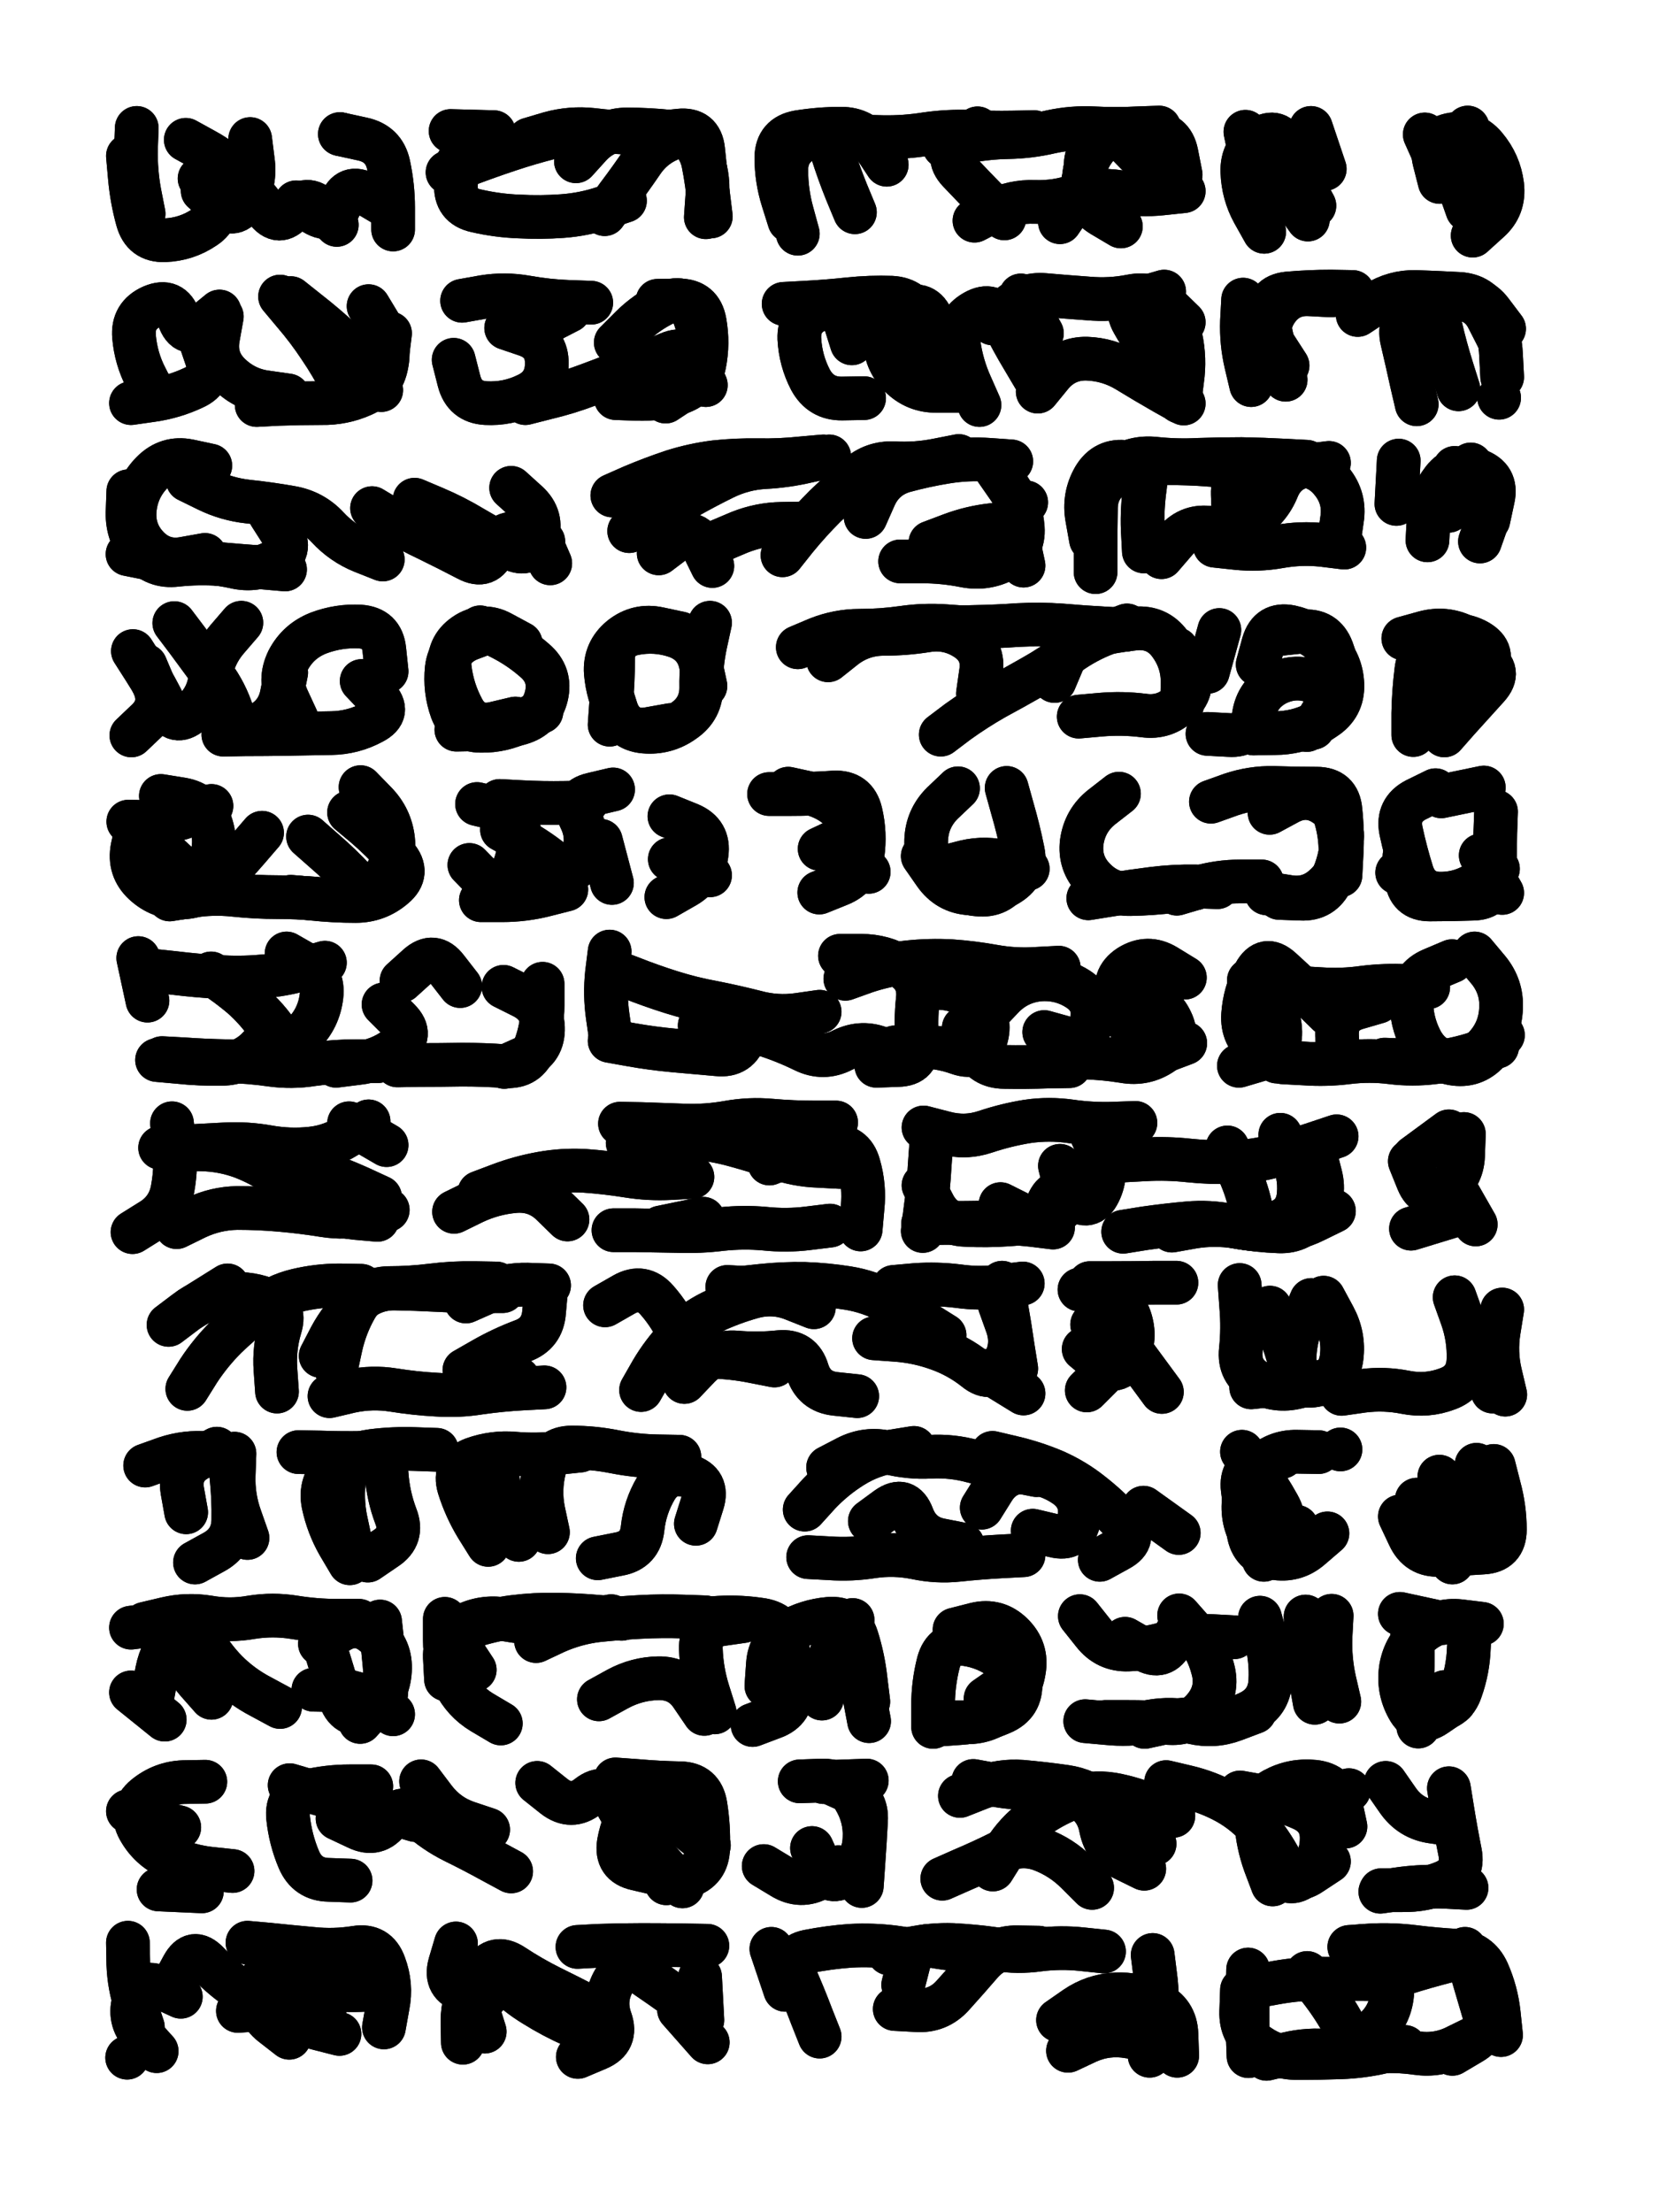 <svg xmlns="http://www.w3.org/2000/svg" viewBox="0 0 4329 5772"><title>Infinite Scribble #4043</title><defs><filter id="piece_4043_3_4_filter" x="-100" y="-100" width="4529" height="5972" filterUnits="userSpaceOnUse"><feTurbulence result="lineShape_distorted_turbulence" type="turbulence" baseFrequency="8771e-6" numOctaves="3"/><feGaussianBlur in="lineShape_distorted_turbulence" result="lineShape_distorted_turbulence_smoothed" stdDeviation="22800e-3"/><feDisplacementMap in="SourceGraphic" in2="lineShape_distorted_turbulence_smoothed" result="lineShape_distorted_results_shifted" scale="13680e-2" xChannelSelector="R" yChannelSelector="G"/><feOffset in="lineShape_distorted_results_shifted" result="lineShape_distorted" dx="-3420e-2" dy="-3420e-2"/><feGaussianBlur in="lineShape_distorted" result="lineShape_1" stdDeviation="5700e-3"/><feColorMatrix in="lineShape_1" result="lineShape" type="matrix" values="1 0 0 0 0  0 1 0 0 0  0 0 1 0 0  0 0 0 6840e-3 -3420e-3"/><feGaussianBlur in="lineShape" result="shrank_blurred" stdDeviation="10000e-3"/><feColorMatrix in="shrank_blurred" result="shrank" type="matrix" values="1 0 0 0 0 0 1 0 0 0 0 0 1 0 0 0 0 0 7200e-3 -3900e-3"/><feColorMatrix in="lineShape" result="border_filled" type="matrix" values="0.6 0 0 0 -0.4  0 0.6 0 0 -0.4  0 0 0.6 0 -0.4  0 0 0 1 0"/><feComposite in="border_filled" in2="shrank" result="border" operator="out"/><feColorMatrix in="lineShape" result="whitea_0" type="matrix" values="1.5 0 0 0 0.07  0 1.5 0 0 0.07  0 0 1.5 0 0.07  0 0 0 1 0"/><feOffset in="whitea_0" result="whitea_1" dx="-17100e-3" dy="-22800e-3"/><feComposite in="whitea_1" in2="lineShape" result="whitea_cropped1" operator="out"/><feOffset in="whitea_cropped1" result="whitea" dx="17100e-3" dy="22800e-3"/><feColorMatrix in="lineShape" result="whiteb_0" type="matrix" values="2 0 0 0 0.15  0 2 0 0 0.15  0 0 2 0 0.15  0 0 0 1 0"/><feOffset in="whiteb_0" result="whiteb_1" dx="-11400e-3" dy="-11400e-3"/><feComposite in="whiteb_1" in2="lineShape" result="whiteb_cropped1" operator="out"/><feOffset in="whiteb_cropped1" result="whiteb" dx="11400e-3" dy="11400e-3"/><feColorMatrix in="lineShape" result="blacka_0" type="matrix" values="0.6 0 0 0 -0.1  0 0.6 0 0 -0.1  0 0 0.6 0 -0.1  0 0 0 1 0"/><feOffset in="blacka_0" result="blacka_1" dx="17100e-3" dy="22800e-3"/><feComposite in="blacka_1" in2="lineShape" result="blacka_cropped1" operator="out"/><feOffset in="blacka_cropped1" result="blacka" dx="-17100e-3" dy="-22800e-3"/><feMerge result="combined_linestyle"><feMergeNode in="whitea"/><feMergeNode in="blacka"/><feMergeNode in="whiteb"/></feMerge><feGaussianBlur in="combined_linestyle" result="combined_linestyle_blurred" stdDeviation="14250e-3"/><feColorMatrix in="combined_linestyle_blurred" result="combined_linestyle_opaque" type="matrix" values="1 0 0 0 0  0 1 0 0 0  0 0 1 0 0  0 0 0 2.5 0"/><feComposite in="combined_linestyle_opaque" in2="lineShape" result="shapes_linestyle" operator="over"/><feComposite in="shapes_linestyle" in2="shrank" result="shapes_linestyle_cropped" operator="in"/><feComposite in="border" in2="shapes_linestyle_cropped" result="shapes" operator="over"/></filter><filter id="piece_4043_3_4_shadow" x="-100" y="-100" width="4529" height="5972" filterUnits="userSpaceOnUse"><feColorMatrix in="SourceGraphic" result="result_blackened" type="matrix" values="0 0 0 0 0  0 0 0 0 0  0 0 0 0 0  0 0 0 0.8 0"/><feGaussianBlur in="result_blackened" result="result_blurred" stdDeviation="34200e-3"/><feComposite in="SourceGraphic" in2="result_blurred" result="result" operator="over"/></filter><filter id="piece_4043_3_4_overall" x="-100" y="-100" width="4529" height="5972" filterUnits="userSpaceOnUse"><feTurbulence result="background_texture_bumps" type="fractalNoise" baseFrequency="63e-3" numOctaves="3"/><feDiffuseLighting in="background_texture_bumps" result="background_texture" surfaceScale="1" diffuseConstant="2" lighting-color="#aaa"><feDistantLight azimuth="225" elevation="20"/></feDiffuseLighting><feColorMatrix in="background_texture" result="background_texturelightened" type="matrix" values="0.6 0 0 0 0.8  0 0.6 0 0 0.8  0 0 0.6 0 0.8  0 0 0 1 0"/><feColorMatrix in="SourceGraphic" result="background_darkened" type="matrix" values="2 0 0 0 -1  0 2 0 0 -1  0 0 2 0 -1  0 0 0 1 0"/><feMorphology in="background_darkened" result="background_glow_1_thicken" operator="dilate" radius="0"/><feColorMatrix in="background_glow_1_thicken" result="background_glow_1_thicken_colored" type="matrix" values="0 0 0 0 0  0 0 0 0 0  0 0 0 0 0  0 0 0 0.7 0"/><feGaussianBlur in="background_glow_1_thicken_colored" result="background_glow_1" stdDeviation="62800e-3"/><feMorphology in="background_darkened" result="background_glow_2_thicken" operator="dilate" radius="0"/><feColorMatrix in="background_glow_2_thicken" result="background_glow_2_thicken_colored" type="matrix" values="0 0 0 0 0  0 0 0 0 0  0 0 0 0 0  0 0 0 0 0"/><feGaussianBlur in="background_glow_2_thicken_colored" result="background_glow_2" stdDeviation="0"/><feComposite in="background_glow_1" in2="background_glow_2" result="background_glow" operator="out"/><feBlend in="background_glow" in2="background_texturelightened" result="background" mode="normal"/></filter><clipPath id="piece_4043_3_4_clip"><rect x="0" y="0" width="4329" height="5772"/></clipPath><g id="layer_3" filter="url(#piece_4043_3_4_filter)" stroke-width="114" stroke-linecap="round" fill="none"><path d="M 563 532 Q 563 532 605 570 Q 647 608 674 558 Q 702 509 694 453 L 687 397 M 391 368 Q 391 368 389 424 Q 388 481 398 536 L 409 592 M 925 385 Q 925 385 980 397 Q 1036 409 1048 464 Q 1060 520 1060 576 L 1060 633" stroke="hsl(49,100%,58%)"/><path d="M 1612 593 Q 1612 593 1645 547 Q 1679 502 1711 455 Q 1743 409 1797 392 Q 1851 375 1863 430 Q 1876 486 1882 542 L 1889 599 M 1202 484 Q 1202 484 1255 463 Q 1308 443 1362 425 Q 1416 407 1471 393 L 1526 380" stroke="hsl(29,100%,59%)"/><path d="M 2498 416 Q 2498 416 2553 404 Q 2609 393 2665 392 Q 2722 391 2777 378 Q 2833 366 2889 369 Q 2946 372 3002 369 L 3059 367 M 2094 610 Q 2094 610 2077 556 Q 2060 502 2060 445 Q 2061 389 2117 379 Q 2173 370 2229 370 Q 2286 370 2317 417 L 2348 464 M 2577 610 Q 2577 610 2627 584 Q 2678 559 2734 561 Q 2791 563 2844 544 Q 2898 526 2954 535 Q 3010 545 3066 539 L 3123 533" stroke="hsl(4,100%,56%)"/><path d="M 3307 489 L 3284 378 M 3491 475 L 3455 368" stroke="hsl(307,100%,58%)"/><path d="M 3863 581 Q 3863 581 3844 527 Q 3826 474 3845 420 L 3864 367" stroke="hsl(288,100%,59%)"/><path d="M 996 833 Q 996 833 1025 881 Q 1054 930 1043 985 Q 1033 1041 981 1064 Q 930 1087 873 1086 Q 817 1086 760 1088 L 704 1091 M 441 1071 Q 441 1071 415 1020 Q 389 970 384 913 Q 379 857 431 834 Q 483 812 501 865 Q 520 919 563 883 L 607 847" stroke="hsl(43,100%,59%)"/><path d="M 1405 1086 Q 1405 1086 1460 1072 Q 1515 1059 1568 1039 Q 1621 1019 1674 999 Q 1727 979 1779 957 Q 1831 935 1853 987 L 1876 1039 M 1240 819 Q 1240 819 1296 809 Q 1352 800 1408 810 Q 1464 820 1520 822 L 1577 824" stroke="hsl(24,100%,59%)"/><path d="M 2624 878 Q 2624 878 2664 838 Q 2705 799 2761 804 Q 2818 809 2874 813 Q 2931 818 2986 807 Q 3042 796 3082 835 L 3123 875 M 2079 827 Q 2079 827 2135 824 Q 2192 821 2248 815 Q 2305 809 2361 811 Q 2418 814 2436 868 Q 2454 922 2477 974 L 2500 1026 M 2742 1056 Q 2742 1056 2778 1012 Q 2814 969 2870 970 Q 2927 972 2975 1001 Q 3024 1031 3073 1059 L 3123 1087" stroke="hsl(354,100%,56%)"/><path d="M 3731 1089 Q 3731 1089 3718 1033 Q 3706 978 3693 923 Q 3680 868 3729 841 Q 3779 814 3835 814 Q 3892 815 3917 865 L 3943 916 M 3946 1072 L 3946 1072 M 3394 988 Q 3394 988 3363 940 Q 3333 893 3364 846 Q 3395 799 3451 802 L 3508 805" stroke="hsl(285,100%,59%)"/><path d="M 778 1520 Q 778 1520 721 1515 Q 665 1511 608 1506 Q 552 1502 495 1508 Q 439 1515 402 1472 Q 366 1429 367 1372 L 369 1316 M 1033 1494 Q 1033 1494 980 1473 Q 928 1452 889 1410 Q 851 1369 795 1359 Q 739 1349 682 1343 Q 626 1337 575 1312 L 524 1287 M 1116 1338 Q 1116 1338 1168 1360 Q 1220 1382 1268 1411 Q 1317 1440 1367 1465 Q 1418 1491 1435 1437 Q 1452 1383 1410 1345 L 1368 1307" stroke="hsl(33,100%,60%)"/><path d="M 2293 1383 Q 2293 1383 2316 1331 Q 2339 1279 2393 1263 Q 2448 1248 2504 1239 Q 2560 1230 2616 1234 L 2673 1238 M 1632 1327 Q 1632 1327 1684 1304 Q 1736 1282 1790 1264 Q 1844 1247 1900 1240 Q 1957 1234 2013 1235 Q 2070 1236 2126 1230 L 2183 1225 M 2462 1450 Q 2462 1450 2515 1430 Q 2568 1410 2624 1404 Q 2681 1399 2693 1454 L 2705 1510 M 1912 1445 Q 1912 1445 1964 1423 Q 2017 1402 2073 1401 L 2130 1400" stroke="hsl(2,100%,57%)"/><path d="M 2893 1527 Q 2893 1527 2893 1470 Q 2893 1414 2894 1357 Q 2896 1301 2945 1273 Q 2994 1245 3050 1243 Q 3107 1242 3163 1245 L 3220 1249 M 3065 1488 Q 3065 1488 3102 1445 Q 3139 1403 3195 1412 Q 3251 1421 3299 1391 Q 3347 1361 3368 1308 Q 3390 1256 3446 1249 L 3502 1242" stroke="hsl(292,100%,59%)"/><path d="M 3814 1367 L 3830 1255" stroke="hsl(267,100%,60%)"/><path d="M 381 1733 Q 381 1733 411 1780 Q 442 1828 466 1879 Q 490 1930 533 1894 Q 577 1858 583 1801 Q 590 1745 627 1702 L 664 1659 M 809 1911 Q 809 1911 785 1859 Q 761 1808 786 1757 Q 812 1707 865 1686 Q 918 1666 974 1669 Q 1031 1673 1037 1729 L 1043 1786" stroke="hsl(31,100%,60%)"/><path d="M 1379 1909 Q 1379 1909 1324 1922 Q 1269 1935 1242 1885 Q 1215 1835 1208 1779 Q 1201 1723 1247 1691 Q 1294 1659 1343 1686 L 1393 1713" stroke="hsl(17,100%,59%)"/><path d="M 1784 1926 Q 1784 1926 1728 1936 Q 1673 1947 1646 1897 Q 1620 1847 1615 1790 Q 1611 1734 1655 1698 Q 1699 1663 1754 1675 L 1810 1687" stroke="hsl(6,100%,58%)"/><path d="M 2489 1951 Q 2489 1951 2534 1917 Q 2580 1884 2629 1856 Q 2679 1829 2728 1801 Q 2778 1773 2823 1739 Q 2869 1706 2922 1686 L 2975 1666 M 3461 1933 Q 3461 1933 3490 1885 Q 3520 1837 3468 1815 Q 3416 1793 3365 1818 Q 3315 1844 3306 1900 Q 3298 1956 3241 1952 L 3185 1949 M 3186 1787 L 3216 1678 M 2116 1723 Q 2116 1723 2168 1701 Q 2221 1680 2277 1680 Q 2334 1680 2390 1672 Q 2446 1664 2502 1668 L 2559 1672" stroke="hsl(300,100%,60%)"/><path d="M 3754 1888 Q 3754 1888 3790 1844 Q 3827 1801 3866 1760 Q 3906 1720 3855 1695 Q 3805 1670 3750 1685 L 3696 1700" stroke="hsl(259,100%,60%)"/><path d="M 945 2154 Q 945 2154 988 2190 Q 1031 2227 1068 2269 Q 1105 2312 1062 2348 Q 1019 2385 962 2385 Q 906 2385 849 2379 L 793 2374 M 718 2207 Q 718 2207 681 2250 Q 644 2293 604 2333 Q 565 2374 508 2376 Q 452 2378 410 2339 Q 369 2301 380 2245 L 392 2190 M 1782 2276 L 1887 2318 M 1259 2291 Q 1259 2291 1298 2331 Q 1338 2372 1364 2322 Q 1391 2272 1390 2215 Q 1389 2159 1334 2145 L 1279 2132 M 1602 2228 L 1631 2338" stroke="hsl(16,100%,59%)"/><path d="M 2173 2249 Q 2173 2249 2224 2225 Q 2276 2202 2239 2159 Q 2202 2117 2146 2104 L 2091 2092" stroke="hsl(330,100%,58%)"/><path d="M 2701 2277 Q 2701 2277 2671 2325 Q 2642 2374 2585 2368 Q 2529 2363 2489 2323 Q 2449 2283 2451 2226 Q 2453 2170 2493 2130 L 2534 2091" stroke="hsl(300,100%,61%)"/><path d="M 3347 2155 Q 3347 2155 3397 2128 Q 3447 2102 3493 2134 Q 3540 2166 3536 2222 Q 3533 2279 3509 2330 Q 3485 2382 3428 2379 L 3372 2377 M 3153 2352 Q 3153 2352 3097 2359 Q 3041 2366 2984 2367 Q 2928 2368 2889 2327 Q 2850 2287 2857 2231 Q 2865 2175 2909 2140 L 2954 2105" stroke="hsl(273,100%,59%)"/><path d="M 3898 2266 L 3954 2364 M 3795 2112 L 3906 2089 M 3680 2311 L 3680 2311" stroke="hsl(250,100%,60%)"/><path d="M 585 2574 Q 585 2574 631 2607 Q 677 2640 713 2684 Q 749 2728 709 2768 Q 670 2809 613 2810 Q 557 2811 500 2805 L 444 2800 M 1035 2655 Q 1035 2655 1075 2695 Q 1115 2735 1069 2768 Q 1024 2802 967 2808 L 911 2815 M 395 2534 L 419 2645 M 1348 2609 Q 1348 2609 1398 2634 Q 1449 2659 1451 2715 Q 1453 2772 1401 2795 L 1350 2818" stroke="hsl(15,100%,60%)"/><path d="M 2240 2588 Q 2240 2588 2293 2569 Q 2347 2551 2403 2545 Q 2460 2539 2516 2542 Q 2573 2546 2628 2556 Q 2684 2566 2740 2562 L 2797 2559 M 1860 2710 Q 1860 2710 1916 2713 Q 1973 2717 2027 2733 Q 2081 2750 2132 2775 Q 2183 2800 2233 2774 Q 2284 2749 2336 2771 L 2388 2794 M 2825 2816 Q 2825 2816 2768 2817 Q 2712 2819 2655 2818 Q 2599 2818 2574 2767 L 2549 2716 M 1628 2742 Q 1628 2742 1620 2686 Q 1612 2630 1618 2573 L 1625 2517 M 3127 2756 Q 3127 2756 3074 2776 Q 3021 2796 2997 2744 Q 2974 2693 2954 2640 Q 2934 2587 2981 2556 Q 3029 2526 3077 2555 L 3126 2585" stroke="hsl(297,100%,61%)"/><path d="M 3882 2522 Q 3882 2522 3918 2565 Q 3954 2609 3951 2665 Q 3949 2722 3911 2764 Q 3873 2806 3816 2804 Q 3760 2803 3703 2801 L 3647 2799 M 3630 2648 Q 3630 2648 3575 2664 Q 3521 2680 3523 2736 L 3526 2793 M 3293 2592 Q 3293 2592 3333 2631 Q 3374 2671 3375 2727 Q 3376 2784 3321 2799 L 3267 2815" stroke="hsl(249,100%,60%)"/><path d="M 495 3236 Q 495 3236 546 3211 Q 597 3187 653 3186 Q 710 3186 766 3191 Q 823 3196 879 3205 Q 935 3214 990 3202 L 1046 3191 M 996 2960 Q 996 2960 949 2992 Q 903 3025 846 3031 Q 790 3037 734 3027 Q 678 3017 621 3020 Q 565 3023 508 3026 L 452 3029" stroke="hsl(14,100%,59%)"/><path d="M 1285 3146 Q 1285 3146 1338 3126 Q 1391 3106 1447 3096 Q 1503 3086 1559 3089 Q 1616 3093 1672 3102 Q 1728 3111 1784 3108 L 1841 3105 M 2042 3070 Q 2042 3070 2094 3049 Q 2147 3028 2203 3024 Q 2260 3020 2275 3074 Q 2291 3129 2285 3185 L 2280 3242" stroke="hsl(325,100%,59%)"/><path d="M 3515 3194 Q 3515 3194 3464 3219 Q 3414 3244 3357 3244 Q 3301 3244 3245 3232 Q 3190 3221 3133 3226 Q 3077 3231 3021 3239 L 2965 3248 M 3522 2999 Q 3522 2999 3468 3017 Q 3415 3035 3360 3050 Q 3306 3065 3249 3066 Q 3193 3068 3136 3062 Q 3080 3056 3023 3059 L 2967 3062 M 2800 3076 Q 2800 3076 2814 3131 Q 2828 3186 2775 3206 Q 2722 3226 2665 3229 Q 2609 3233 2552 3230 Q 2496 3228 2470 3177 L 2444 3127" stroke="hsl(262,100%,61%)"/><path d="M 3824 3207 L 3716 3240 M 3815 2986 L 3724 3053" stroke="hsl(234,100%,59%)"/><path d="M 911 3605 Q 911 3605 923 3549 Q 935 3494 963 3445 Q 992 3396 1048 3395 Q 1105 3395 1161 3388 Q 1217 3381 1273 3382 L 1330 3383 M 1246 3609 Q 1246 3609 1295 3581 Q 1344 3553 1397 3533 Q 1450 3514 1454 3457 L 1459 3401 M 474 3491 Q 474 3491 519 3457 Q 564 3423 620 3413 Q 676 3404 729 3424 Q 782 3444 765 3498 Q 749 3552 753 3608 L 757 3665" stroke="hsl(3,100%,59%)"/><path d="M 2315 3526 Q 2315 3526 2371 3530 Q 2428 3534 2481 3553 Q 2535 3572 2579 3607 Q 2623 3643 2652 3594 Q 2681 3546 2662 3492 L 2643 3439 M 1932 3392 Q 1932 3392 1988 3395 Q 2045 3398 2101 3401 L 2158 3405 M 1820 3640 Q 1820 3640 1859 3599 Q 1899 3559 1955 3563 Q 2012 3568 2068 3562 Q 2125 3557 2141 3611 Q 2158 3665 2214 3671 L 2271 3677" stroke="hsl(286,100%,61%)"/><path d="M 2862 3554 Q 2862 3554 2905 3590 Q 2949 3627 2975 3576 Q 3001 3526 2982 3472 Q 2963 3419 2907 3409 L 2851 3399" stroke="hsl(254,100%,61%)"/><path d="M 3914 3553 L 3929 3665 M 3348 3446 Q 3348 3446 3369 3498 Q 3391 3551 3404 3606 Q 3418 3661 3473 3647 Q 3528 3633 3535 3576 Q 3542 3520 3515 3470 L 3488 3420" stroke="hsl(231,100%,59%)"/><path d="M 1308 4065 Q 1308 4065 1278 4017 Q 1249 3969 1232 3915 Q 1216 3861 1269 3841 Q 1322 3822 1378 3827 Q 1435 3832 1491 3825 L 1548 3819 M 813 3823 Q 813 3823 869 3824 Q 926 3826 982 3825 Q 1039 3824 1043 3880 Q 1047 3937 1067 3990 Q 1088 4043 1041 4074 L 994 4106 M 520 3980 Q 520 3980 510 3924 Q 501 3868 550 3841 L 600 3814 M 1850 4010 Q 1850 4010 1867 3956 Q 1884 3902 1830 3885 Q 1776 3869 1746 3917 Q 1717 3966 1711 4022 Q 1705 4079 1649 4089 L 1594 4100" stroke="hsl(333,100%,58%)"/><path d="M 2195 3863 Q 2195 3863 2245 3837 Q 2296 3811 2351 3824 Q 2406 3838 2462 3835 Q 2519 3832 2573 3847 Q 2628 3862 2683 3872 L 2739 3883 M 3018 3968 L 3110 4034 M 2705 4092 Q 2705 4092 2648 4095 Q 2592 4098 2535 4104 Q 2479 4110 2423 4098 Q 2368 4087 2312 4095 Q 2256 4104 2199 4100 L 2143 4097" stroke="hsl(260,100%,62%)"/><path d="M 3275 3822 Q 3275 3822 3309 3867 Q 3343 3913 3370 3962 Q 3398 4012 3365 4058 L 3332 4104 M 3532 3816 L 3532 3816" stroke="hsl(231,100%,59%)"/><path d="M 3731 3947 Q 3731 3947 3734 4003 Q 3738 4060 3794 4069 Q 3850 4079 3863 4024 Q 3876 3969 3881 3912 L 3887 3856" stroke="hsl(213,100%,55%)"/><path d="M 765 4488 Q 765 4488 715 4461 Q 665 4435 625 4395 Q 586 4355 559 4305 Q 532 4256 493 4297 Q 455 4339 444 4394 L 434 4450 M 869 4323 Q 869 4323 916 4292 Q 964 4261 1008 4296 Q 1053 4331 1052 4387 Q 1051 4444 1012 4485 L 974 4527" stroke="hsl(348,100%,59%)"/><path d="M 2034 4433 Q 2034 4433 2038 4376 Q 2042 4320 2091 4291 Q 2140 4263 2196 4258 Q 2253 4253 2270 4307 Q 2287 4361 2293 4417 L 2300 4474 M 1433 4316 Q 1433 4316 1484 4292 Q 1536 4269 1592 4262 Q 1649 4256 1705 4253 Q 1762 4250 1818 4252 L 1875 4254 M 1341 4531 Q 1341 4531 1292 4502 Q 1244 4473 1219 4422 Q 1195 4371 1195 4314 L 1195 4258 M 1597 4468 Q 1597 4468 1646 4441 Q 1696 4414 1752 4413 Q 1809 4412 1840 4459 L 1872 4506" stroke="hsl(283,100%,62%)"/><path d="M 2525 4286 Q 2525 4286 2580 4272 Q 2635 4259 2675 4298 Q 2716 4338 2706 4394 Q 2697 4450 2656 4489 Q 2615 4528 2558 4528 L 2502 4528" stroke="hsl(253,100%,62%)"/><path d="M 3322 4255 Q 3322 4255 3337 4309 Q 3352 4364 3349 4420 Q 3346 4477 3295 4502 Q 3245 4527 3188 4521 Q 3132 4516 3076 4528 L 3021 4540 M 2970 4310 Q 2970 4310 3019 4338 Q 3068 4367 3093 4316 L 3119 4266 M 3509 4250 Q 3509 4250 3506 4306 Q 3504 4363 3516 4418 L 3529 4474" stroke="hsl(228,100%,58%)"/><path d="M 3828 4476 Q 3828 4476 3781 4508 Q 3735 4540 3708 4490 Q 3681 4441 3690 4385 Q 3700 4329 3744 4293 Q 3788 4258 3844 4264 L 3901 4271" stroke="hsl(202,100%,52%)"/><path d="M 502 4802 L 392 4775 M 448 4964 L 561 4969" stroke="hsl(348,100%,60%)"/><path d="M 1368 4917 Q 1368 4917 1318 4890 Q 1269 4863 1218 4838 Q 1168 4813 1126 4775 Q 1084 4737 1050 4782 Q 1017 4828 966 4803 L 915 4779 M 1815 4956 Q 1815 4956 1776 4914 Q 1738 4873 1702 4829 Q 1666 4786 1640 4736 Q 1614 4686 1569 4721 Q 1525 4756 1480 4721 L 1436 4686" stroke="hsl(291,100%,62%)"/><path d="M 2121 4682 Q 2121 4682 2177 4680 Q 2234 4678 2263 4726 Q 2293 4775 2290 4831 Q 2288 4888 2244 4923 Q 2200 4959 2176 4907 L 2153 4856" stroke="hsl(258,100%,63%)"/><path d="M 3336 4868 Q 3336 4868 3366 4916 Q 3396 4964 3439 4927 Q 3482 4891 3483 4834 Q 3485 4778 3433 4754 Q 3382 4731 3326 4721 L 3270 4711 M 3861 4960 Q 3861 4960 3804 4957 Q 3748 4955 3692 4962 L 3636 4970 M 3827 4795 Q 3827 4795 3771 4787 Q 3715 4779 3682 4732 L 3650 4686 M 2539 4720 Q 2539 4720 2592 4699 Q 2645 4679 2701 4683 Q 2758 4688 2814 4696 Q 2870 4704 2913 4740 Q 2956 4777 3001 4811 L 3047 4845 M 2493 4936 Q 2493 4936 2545 4913 Q 2597 4891 2647 4866 Q 2698 4841 2751 4860 Q 2804 4880 2844 4920 L 2884 4960" stroke="hsl(219,100%,56%)"/><path d="M 680 5103 Q 680 5103 736 5108 Q 793 5114 849 5119 Q 906 5125 962 5116 Q 1018 5107 1037 5160 Q 1057 5213 1046 5268 L 1036 5324 M 407 5323 Q 407 5323 389 5269 Q 371 5216 369 5159 L 368 5103 M 655 5281 Q 655 5281 711 5277 Q 768 5274 824 5281 L 881 5288" stroke="hsl(312,100%,61%)"/><path d="M 1541 5114 Q 1541 5114 1597 5111 Q 1654 5109 1710 5109 Q 1767 5109 1823 5110 L 1880 5111 M 1581 5342 Q 1581 5342 1529 5319 Q 1477 5296 1429 5266 Q 1381 5237 1341 5196 Q 1302 5156 1271 5203 Q 1241 5251 1241 5307 L 1242 5364 M 1806 5278 L 1881 5363" stroke="hsl(271,100%,62%)"/><path d="M 2173 5348 Q 2173 5348 2152 5295 Q 2132 5242 2109 5190 Q 2087 5138 2142 5126 Q 2198 5115 2254 5111 Q 2311 5108 2367 5115 L 2423 5123 M 2824 5303 Q 2824 5303 2873 5274 Q 2922 5246 2978 5244 Q 3035 5242 3075 5281 Q 3116 5321 3075 5359 L 3034 5398 M 2369 5276 Q 2369 5276 2425 5279 Q 2482 5283 2520 5241 Q 2558 5199 2595 5156 Q 2632 5114 2688 5115 L 2745 5116" stroke="hsl(235,100%,61%)"/><path d="M 3445 5182 Q 3445 5182 3480 5226 Q 3515 5271 3542 5321 Q 3569 5371 3613 5336 Q 3658 5301 3666 5245 Q 3674 5189 3633 5150 L 3592 5111 M 3857 5119 Q 3857 5119 3873 5173 Q 3889 5228 3905 5282 Q 3922 5336 3873 5364 L 3824 5393 M 3292 5399 Q 3292 5399 3290 5342 Q 3289 5286 3290 5229 L 3291 5173" stroke="hsl(190,100%,49%)"/></g><g id="layer_2" filter="url(#piece_4043_3_4_filter)" stroke-width="114" stroke-linecap="round" fill="none"><path d="M 807 562 Q 807 562 855 591 Q 904 620 923 566 Q 942 513 991 541 L 1040 570 M 555 500 Q 555 500 585 548 Q 615 596 568 627 Q 521 659 464 661 Q 408 663 393 608 Q 378 554 373 497 L 368 441" stroke="hsl(30,100%,69%)"/><path d="M 1415 398 Q 1415 398 1469 382 Q 1524 367 1580 373 Q 1637 380 1693 381 Q 1750 382 1806 375 Q 1863 369 1869 425 L 1875 482 M 1228 459 Q 1228 459 1224 515 Q 1221 572 1276 584 Q 1332 597 1388 599 Q 1445 602 1501 598 Q 1558 594 1611 576 L 1665 558" stroke="hsl(10,100%,66%)"/><path d="M 2265 588 Q 2265 588 2243 535 Q 2222 483 2205 429 Q 2189 375 2137 398 Q 2086 422 2086 478 Q 2086 535 2101 589 L 2116 644 M 3100 527 Q 3100 527 3058 489 Q 3016 452 2977 411 Q 2938 370 2900 412 Q 2862 454 2862 510 Q 2862 567 2910 596 L 2959 625 M 2655 604 Q 2655 604 2615 563 Q 2576 523 2537 482 Q 2498 441 2541 405 L 2585 369" stroke="hsl(312,100%,66%)"/><path d="M 3464 571 Q 3464 571 3437 521 Q 3411 471 3390 418 Q 3369 366 3321 396 Q 3274 427 3276 483 Q 3278 540 3305 589 L 3333 639" stroke="hsl(271,100%,66%)"/><path d="M 3791 509 Q 3791 509 3777 454 Q 3763 399 3818 386 Q 3874 374 3910 417 Q 3947 461 3954 517 Q 3961 574 3919 611 L 3877 649" stroke="hsl(256,100%,67%)"/><path d="M 793 812 Q 793 812 837 847 Q 882 882 923 920 Q 964 959 996 1005 L 1029 1052 M 613 860 Q 613 860 603 916 Q 593 972 633 1011 Q 674 1051 730 1058 L 786 1066" stroke="hsl(24,100%,68%)"/><path d="M 1641 928 Q 1641 928 1681 888 Q 1721 848 1772 824 Q 1824 801 1844 854 Q 1864 907 1865 963 Q 1866 1020 1818 1051 L 1771 1082 M 1355 890 Q 1355 890 1408 908 Q 1462 927 1461 983 Q 1461 1040 1410 1064 Q 1359 1089 1302 1086 Q 1246 1083 1232 1028 L 1218 973" stroke="hsl(4,100%,66%)"/><path d="M 2257 930 Q 2257 930 2240 876 Q 2224 822 2171 842 Q 2118 862 2120 918 Q 2123 975 2149 1025 Q 2176 1075 2232 1074 L 2289 1073 M 3091 1013 Q 3091 1013 3055 969 Q 3019 926 2991 876 Q 2963 827 3017 811 L 3072 795 M 2733 1019 Q 2733 1019 2704 970 Q 2675 922 2650 871 Q 2626 820 2577 848 Q 2528 876 2536 932 Q 2544 988 2567 1039 L 2590 1091" stroke="hsl(297,100%,68%)"/><path d="M 3840 1050 Q 3840 1050 3823 996 Q 3806 942 3793 886 Q 3781 831 3836 816 Q 3891 802 3925 847 L 3959 892 M 3389 1025 Q 3389 1025 3369 972 Q 3350 919 3344 862 Q 3338 806 3394 800 Q 3451 795 3507 795 L 3564 796" stroke="hsl(255,100%,67%)"/><path d="M 739 1377 Q 739 1377 769 1424 Q 800 1472 750 1499 Q 701 1526 646 1513 Q 591 1501 534 1501 Q 478 1502 422 1491 L 367 1480 M 1425 1400 L 1470 1504 M 1149 1417 L 1244 1479" stroke="hsl(13,100%,68%)"/><path d="M 2076 1483 Q 2076 1483 2111 1439 Q 2147 1395 2187 1355 Q 2228 1316 2270 1278 Q 2312 1240 2368 1243 Q 2425 1246 2480 1235 L 2536 1224 M 2527 1470 Q 2527 1470 2578 1446 Q 2630 1423 2671 1384 L 2712 1345 M 1753 1478 Q 1753 1478 1798 1444 Q 1843 1410 1868 1460 L 1893 1511" stroke="hsl(307,100%,68%)"/><path d="M 3253 1381 Q 3253 1381 3251 1324 Q 3249 1268 3305 1259 Q 3361 1250 3417 1248 Q 3474 1246 3509 1290 Q 3545 1334 3536 1390 L 3528 1446 M 3019 1473 Q 3019 1473 3016 1416 Q 3014 1360 3022 1304 Q 3030 1248 2974 1240 Q 2918 1232 2889 1281 Q 2861 1330 2871 1386 L 2881 1442" stroke="hsl(261,100%,67%)"/><path d="M 3678 1349 L 3684 1236 M 3896 1447 Q 3896 1447 3915 1393 Q 3934 1340 3903 1293 L 3872 1246" stroke="hsl(241,100%,67%)"/><path d="M 978 1811 Q 978 1811 1017 1852 Q 1056 1893 1006 1919 Q 956 1946 899 1947 Q 843 1948 786 1949 Q 730 1950 673 1950 L 617 1951 M 414 1771 Q 414 1771 436 1823 Q 459 1875 418 1914 L 377 1953" stroke="hsl(12,100%,68%)"/><path d="M 1447 1891 Q 1447 1891 1396 1916 Q 1346 1942 1289 1941 Q 1233 1941 1213 1888 Q 1194 1835 1200 1778 Q 1207 1722 1260 1701 L 1313 1681" stroke="hsl(354,100%,67%)"/><path d="M 1625 1925 Q 1625 1925 1629 1868 Q 1634 1812 1634 1755 Q 1634 1699 1689 1687 Q 1745 1676 1798 1694 Q 1852 1713 1863 1768 L 1875 1824" stroke="hsl(320,100%,67%)"/><path d="M 3316 1768 Q 3316 1768 3331 1713 Q 3347 1659 3402 1670 Q 3458 1682 3496 1723 Q 3535 1764 3537 1820 Q 3539 1877 3491 1908 L 3444 1939 M 2786 1811 Q 2786 1811 2808 1759 Q 2831 1707 2886 1693 Q 2941 1680 2997 1674 Q 3054 1669 3087 1714 Q 3121 1760 3120 1816 L 3119 1873 M 2195 1757 Q 2195 1757 2239 1722 Q 2284 1688 2340 1688 Q 2397 1688 2453 1679 Q 2509 1670 2556 1701 Q 2603 1732 2594 1788 L 2586 1844" stroke="hsl(267,100%,68%)"/><path d="M 3803 1953 Q 3803 1953 3840 1911 Q 3878 1869 3916 1827 Q 3954 1785 3906 1755 Q 3858 1726 3801 1729 L 3745 1733" stroke="hsl(231,100%,66%)"/><path d="M 1029 2333 Q 1029 2333 978 2359 Q 928 2385 871 2380 Q 815 2375 758 2375 Q 702 2375 645 2369 Q 589 2363 533 2372 L 477 2381 M 586 2137 Q 586 2137 534 2159 Q 482 2181 425 2179 L 369 2178 M 1344 2199 Q 1344 2199 1393 2226 Q 1443 2254 1486 2290 Q 1530 2326 1552 2274 Q 1574 2222 1549 2171 Q 1524 2120 1579 2107 L 1634 2094 M 1781 2164 Q 1781 2164 1833 2185 Q 1886 2207 1878 2263 Q 1871 2319 1822 2347 L 1773 2375" stroke="hsl(348,100%,67%)"/><path d="M 2041 2106 Q 2041 2106 2097 2106 Q 2154 2106 2210 2102 Q 2267 2099 2280 2154 Q 2293 2209 2285 2265 Q 2277 2321 2224 2342 L 2172 2363" stroke="hsl(283,100%,69%)"/><path d="M 2661 2090 Q 2661 2090 2676 2144 Q 2692 2199 2703 2254 Q 2715 2310 2667 2340 Q 2620 2370 2563 2365 Q 2507 2361 2474 2314 L 2442 2268" stroke="hsl(266,100%,69%)"/><path d="M 3376 2097 Q 3376 2097 3432 2093 Q 3489 2089 3510 2141 Q 3531 2194 3532 2250 Q 3534 2307 3492 2345 Q 3451 2384 3395 2374 L 3339 2365 M 2874 2378 Q 2874 2378 2930 2369 Q 2986 2360 3042 2353 Q 3098 2346 3154 2347 L 3211 2349" stroke="hsl(244,100%,67%)"/><path d="M 3938 2152 Q 3938 2152 3936 2208 Q 3935 2265 3935 2321 Q 3935 2378 3878 2379 Q 3822 2381 3765 2381 Q 3709 2381 3704 2324 L 3699 2268" stroke="hsl(220,100%,64%)"/><path d="M 634 2609 Q 634 2609 678 2644 Q 723 2679 755 2725 Q 787 2772 826 2731 Q 866 2691 873 2634 Q 880 2578 831 2550 L 782 2522 M 1450 2601 Q 1450 2601 1450 2657 Q 1450 2714 1430 2767 Q 1410 2820 1353 2816 Q 1297 2812 1240 2812 Q 1184 2813 1127 2813 L 1071 2814 M 1082 2593 Q 1082 2593 1124 2555 Q 1166 2517 1200 2562 L 1235 2607" stroke="hsl(348,100%,68%)"/><path d="M 2759 2727 Q 2759 2727 2813 2742 Q 2868 2758 2882 2703 Q 2896 2648 2849 2616 Q 2802 2585 2745 2590 Q 2689 2596 2650 2637 L 2611 2678 M 1625 2750 Q 1625 2750 1681 2760 Q 1737 2770 1793 2775 Q 1850 2780 1906 2785 Q 1963 2791 1979 2736 Q 1995 2682 2050 2694 L 2105 2707 M 2226 2528 Q 2226 2528 2282 2528 Q 2339 2528 2387 2557 Q 2436 2586 2429 2642 Q 2423 2699 2428 2755 Q 2434 2812 2377 2813 L 2321 2815" stroke="hsl(265,100%,69%)"/><path d="M 3941 2765 Q 3941 2765 3887 2782 Q 3833 2800 3776 2806 Q 3720 2813 3664 2806 Q 3608 2799 3551 2806 Q 3495 2813 3438 2809 L 3382 2806 M 3761 2610 Q 3761 2610 3704 2607 Q 3648 2604 3592 2611 Q 3536 2619 3479 2615 Q 3423 2612 3366 2608 L 3310 2605" stroke="hsl(219,100%,64%)"/><path d="M 503 3032 Q 503 3032 559 3033 Q 616 3034 669 3054 Q 722 3075 767 3108 Q 813 3142 859 3174 Q 906 3207 962 3212 L 1019 3217 M 1043 3022 L 945 2965" stroke="hsl(345,100%,68%)"/><path d="M 1672 3016 Q 1672 3016 1728 3007 Q 1784 2999 1840 3003 Q 1897 3007 1951 3022 Q 2006 3037 2059 3055 Q 2113 3074 2169 3076 L 2226 3079 M 1758 3237 L 1869 3214" stroke="hsl(280,100%,70%)"/><path d="M 2645 3176 Q 2645 3176 2695 3201 Q 2746 3227 2768 3175 Q 2790 3123 2833 3159 Q 2877 3196 2902 3145 Q 2927 3094 2904 3042 L 2881 2991 M 3237 3028 Q 3237 3028 3261 3079 Q 3286 3130 3298 3185 Q 3310 3241 3364 3224 Q 3418 3208 3423 3151 Q 3428 3095 3401 3045 L 3375 2995 M 2464 3021 Q 2464 3021 2460 3077 Q 2457 3134 2449 3190 L 2442 3246" stroke="hsl(235,100%,68%)"/><path d="M 3829 3131 L 3885 3229" stroke="hsl(199,100%,60%)"/><path d="M 523 3658 Q 523 3658 553 3610 Q 584 3563 624 3523 Q 665 3484 709 3449 Q 754 3414 809 3401 Q 864 3388 920 3388 L 977 3389 M 1455 3654 Q 1455 3654 1398 3657 Q 1342 3660 1286 3668 Q 1230 3677 1173 3673 Q 1117 3670 1061 3661 Q 1005 3652 949 3664 L 894 3677 M 1250 3430 Q 1250 3430 1302 3407 Q 1354 3385 1410 3386 L 1467 3388" stroke="hsl(310,100%,70%)"/><path d="M 1965 3395 Q 1965 3395 2021 3389 Q 2078 3383 2134 3384 Q 2191 3386 2247 3395 Q 2303 3404 2353 3431 Q 2403 3458 2451 3488 L 2499 3518 M 1613 3440 Q 1613 3440 1662 3412 Q 1711 3384 1748 3426 Q 1786 3469 1808 3521 Q 1831 3573 1887 3574 Q 1944 3575 1999 3586 L 2055 3597 M 2686 3605 Q 2686 3605 2677 3549 Q 2669 3493 2659 3437 L 2649 3381" stroke="hsl(256,100%,70%)"/><path d="M 2999 3575 L 3066 3666 M 2878 3382 Q 2878 3382 2934 3382 Q 2991 3382 3047 3381 L 3104 3381" stroke="hsl(225,100%,66%)"/><path d="M 3830 3419 Q 3830 3419 3849 3472 Q 3868 3526 3866 3582 Q 3864 3639 3811 3658 Q 3758 3678 3702 3667 Q 3647 3656 3591 3663 L 3535 3671 M 3456 3426 Q 3456 3426 3434 3478 Q 3412 3530 3412 3586 Q 3412 3643 3355 3648 L 3299 3654" stroke="hsl(198,100%,60%)"/><path d="M 948 4055 Q 948 4055 936 3999 Q 925 3944 933 3888 L 942 3832 M 1464 4032 Q 1464 4032 1452 3976 Q 1441 3921 1455 3866 Q 1470 3811 1526 3811 Q 1583 3811 1638 3822 Q 1694 3833 1750 3834 L 1807 3835 M 680 4047 Q 680 4047 661 3993 Q 642 3940 644 3883 L 646 3827" stroke="hsl(286,100%,71%)"/><path d="M 2729 4028 Q 2729 4028 2784 4041 Q 2839 4055 2850 3999 Q 2861 3944 2815 3911 Q 2769 3879 2712 3875 Q 2656 3872 2626 3920 L 2596 3968 M 2134 3973 Q 2134 3973 2172 3931 Q 2211 3890 2259 3860 Q 2307 3830 2363 3821 L 2419 3812" stroke="hsl(232,100%,67%)"/><path d="M 3498 4035 Q 3498 4035 3455 4072 Q 3413 4109 3357 4099 Q 3301 4089 3292 4033 Q 3284 3977 3277 3920 Q 3270 3864 3325 3849 L 3380 3835" stroke="hsl(196,100%,59%)"/><path d="M 3790 3887 Q 3790 3887 3802 3942 Q 3814 3998 3819 4054 L 3824 4111" stroke="hsl(177,100%,56%)"/><path d="M 412 4271 Q 412 4271 467 4258 Q 522 4245 578 4254 Q 634 4264 690 4254 Q 746 4245 802 4254 Q 858 4263 914 4263 L 971 4263 M 464 4521 L 376 4450 M 852 4443 Q 852 4443 908 4444 Q 965 4445 1012 4476 L 1060 4507" stroke="hsl(294,100%,72%)"/><path d="M 1198 4416 Q 1198 4416 1195 4359 Q 1193 4303 1243 4276 Q 1293 4250 1349 4259 Q 1405 4269 1461 4271 Q 1518 4273 1573 4262 L 1629 4251 M 2281 4414 L 2302 4525 M 1855 4259 Q 1855 4259 1911 4255 Q 1968 4252 2024 4261 Q 2080 4271 2088 4327 Q 2097 4383 2100 4439 Q 2104 4496 2051 4515 L 1998 4535" stroke="hsl(254,100%,71%)"/><path d="M 2606 4466 Q 2606 4466 2652 4434 Q 2699 4402 2654 4367 Q 2610 4332 2554 4324 Q 2498 4317 2483 4372 Q 2469 4427 2469 4483 L 2469 4540" stroke="hsl(222,100%,66%)"/><path d="M 3308 4501 Q 3308 4501 3255 4521 Q 3202 4541 3146 4528 Q 3091 4516 3035 4526 Q 2979 4536 2922 4530 L 2866 4525 M 3255 4306 Q 3255 4306 3198 4303 Q 3142 4300 3088 4318 Q 3035 4336 2978 4338 Q 2922 4340 2887 4295 L 2852 4251" stroke="hsl(195,100%,59%)"/><path d="M 3804 4449 L 3735 4539 M 3798 4269 L 3687 4245" stroke="hsl(159,100%,56%)"/><path d="M 473 4802 L 368 4760" stroke="hsl(292,100%,72%)"/><path d="M 949 4941 Q 949 4941 892 4939 Q 836 4938 814 4886 Q 792 4834 786 4777 Q 780 4721 835 4708 Q 890 4695 946 4695 L 1003 4695 M 1640 4677 Q 1640 4677 1696 4681 Q 1753 4686 1809 4687 Q 1866 4688 1875 4744 Q 1884 4800 1882 4856 Q 1881 4913 1827 4930 L 1773 4948 M 1308 4808 Q 1308 4808 1254 4790 Q 1201 4772 1167 4727 L 1133 4682" stroke="hsl(260,100%,71%)"/><path d="M 2183 4684 L 2296 4680 M 2222 4906 Q 2222 4906 2173 4934 Q 2124 4962 2075 4932 L 2027 4903" stroke="hsl(229,100%,68%)"/><path d="M 3077 4684 Q 3077 4684 3132 4697 Q 3187 4710 3236 4737 Q 3286 4765 3322 4808 Q 3358 4852 3383 4903 Q 3408 4954 3455 4922 L 3502 4891 M 2574 4681 Q 2574 4681 2629 4691 Q 2685 4702 2741 4698 Q 2798 4695 2847 4722 Q 2897 4749 2907 4804 Q 2918 4860 2969 4885 L 3020 4910 M 3815 4700 Q 3815 4700 3824 4756 Q 3833 4812 3844 4867 Q 3855 4923 3803 4945 Q 3751 4967 3694 4966 L 3638 4966 M 3554 4705 L 3554 4705" stroke="hsl(184,100%,56%)"/><path d="M 1044 5223 Q 1044 5223 987 5226 Q 931 5229 874 5222 Q 818 5216 766 5192 Q 715 5169 707 5225 Q 700 5281 744 5316 L 789 5351 M 506 5244 Q 506 5244 454 5220 Q 403 5196 385 5249 Q 367 5303 405 5344 L 443 5386" stroke="hsl(273,100%,72%)"/><path d="M 1851 5283 Q 1851 5283 1805 5250 Q 1759 5217 1712 5185 Q 1666 5153 1637 5201 Q 1608 5250 1627 5303 Q 1646 5357 1594 5379 L 1542 5401 M 1302 5244 Q 1302 5244 1247 5229 Q 1193 5214 1208 5159 L 1224 5105" stroke="hsl(244,100%,71%)"/><path d="M 2795 5305 Q 2795 5305 2841 5273 Q 2888 5241 2944 5238 Q 3001 5235 3051 5260 Q 3102 5285 3104 5341 L 3106 5398 M 2083 5226 L 2047 5119 M 2391 5213 Q 2391 5213 2405 5158 Q 2420 5103 2476 5113 Q 2532 5123 2588 5122 L 2645 5122" stroke="hsl(201,100%,62%)"/><path d="M 3888 5348 Q 3888 5348 3837 5373 Q 3787 5399 3731 5391 Q 3675 5383 3618 5388 Q 3562 5393 3505 5386 Q 3449 5380 3394 5393 L 3339 5406 M 3865 5137 Q 3865 5137 3810 5151 Q 3755 5165 3701 5182 Q 3647 5200 3590 5198 Q 3534 5197 3477 5197 Q 3421 5197 3365 5207 L 3309 5217" stroke="hsl(135,100%,58%)"/></g><g id="layer_1" filter="url(#piece_4043_3_4_filter)" stroke-width="114" stroke-linecap="round" fill="none"><path d="M 519 399 Q 519 399 568 426 Q 618 453 656 494 Q 694 536 728 581 Q 762 627 798 583 Q 834 540 873 580 L 913 621 M 921 384 L 921 384" stroke="hsl(11,100%,77%)"/><path d="M 1537 455 Q 1537 455 1575 413 Q 1614 372 1670 372 Q 1727 372 1783 378 Q 1840 384 1862 436 Q 1884 488 1880 544 L 1876 601 M 1210 376 L 1323 379" stroke="hsl(330,100%,75%)"/><path d="M 2169 381 Q 2169 381 2225 386 Q 2282 391 2338 392 Q 2395 393 2451 384 Q 2507 376 2563 378 Q 2620 381 2676 380 L 2733 379 M 2800 614 Q 2800 614 2832 567 Q 2865 521 2867 464 Q 2870 408 2925 394 Q 2980 380 3036 379 Q 3093 379 3104 434 L 3115 490" stroke="hsl(273,100%,76%)"/><path d="M 3447 607 Q 3447 607 3414 561 Q 3382 515 3347 470 L 3313 425" stroke="hsl(244,100%,75%)"/><path d="M 3798 488 L 3752 385" stroke="hsl(228,100%,73%)"/><path d="M 765 808 Q 765 808 801 851 Q 838 894 869 941 Q 901 988 926 1038 Q 952 1089 995 1053 Q 1039 1017 1045 960 L 1052 904 M 555 916 Q 555 916 573 969 Q 591 1023 539 1046 Q 488 1070 432 1078 L 376 1086" stroke="hsl(5,100%,77%)"/><path d="M 1750 819 Q 1750 819 1806 818 Q 1863 818 1873 874 Q 1883 930 1872 985 Q 1861 1041 1807 1059 Q 1754 1077 1697 1075 L 1641 1073 M 1418 897 L 1519 845" stroke="hsl(312,100%,76%)"/><path d="M 2488 923 Q 2488 923 2467 870 Q 2447 818 2395 840 Q 2343 862 2343 918 Q 2343 975 2383 1015 Q 2423 1055 2479 1054 L 2536 1054 M 3103 859 Q 3103 859 3115 914 Q 3127 970 3119 1026 L 3112 1082 M 2753 904 L 2698 805" stroke="hsl(264,100%,77%)"/><path d="M 3299 1039 Q 3299 1039 3286 984 Q 3273 929 3275 872 L 3278 816 M 3577 856 Q 3577 856 3624 825 Q 3672 795 3728 796 Q 3785 798 3841 801 Q 3898 804 3923 854 Q 3949 905 3951 961 L 3954 1018" stroke="hsl(226,100%,73%)"/><path d="M 569 1482 Q 569 1482 513 1492 Q 457 1502 418 1460 Q 380 1419 386 1362 Q 392 1306 432 1266 Q 472 1226 527 1237 L 583 1249 M 1005 1360 Q 1005 1360 1053 1389 Q 1102 1418 1153 1442 Q 1204 1467 1254 1493 Q 1304 1520 1324 1467 Q 1344 1414 1398 1430 L 1452 1447" stroke="hsl(342,100%,77%)"/><path d="M 2635 1262 Q 2635 1262 2667 1308 Q 2699 1355 2703 1411 Q 2707 1468 2657 1494 Q 2607 1521 2551 1510 Q 2496 1499 2439 1499 L 2383 1499 M 1676 1420 Q 1676 1420 1725 1391 Q 1774 1363 1823 1334 Q 1872 1306 1923 1281 Q 1974 1256 2030 1253 Q 2087 1250 2142 1237 L 2198 1225" stroke="hsl(270,100%,78%)"/><path d="M 2900 1290 Q 2900 1290 2946 1257 Q 2992 1225 3048 1231 Q 3105 1237 3161 1234 Q 3218 1232 3274 1232 Q 3331 1233 3387 1236 L 3444 1239 M 3204 1458 Q 3204 1458 3260 1464 Q 3317 1470 3373 1460 Q 3429 1450 3485 1456 L 3542 1463" stroke="hsl(234,100%,75%)"/><path d="M 3918 1391 Q 3918 1391 3930 1335 Q 3942 1280 3888 1261 Q 3835 1242 3800 1286 Q 3765 1331 3762 1387 L 3759 1444" stroke="hsl(207,100%,70%)"/><path d="M 489 1660 Q 489 1660 523 1705 Q 557 1751 590 1796 Q 624 1842 641 1896 Q 659 1950 709 1925 Q 760 1900 770 1844 L 781 1789" stroke="hsl(339,100%,77%)"/><path d="M 1287 1671 Q 1287 1671 1337 1696 Q 1388 1721 1430 1758 Q 1473 1795 1460 1850 Q 1447 1905 1392 1921 Q 1338 1937 1281 1937 L 1225 1938" stroke="hsl(295,100%,79%)"/><path d="M 1887 1659 Q 1887 1659 1875 1714 Q 1863 1770 1864 1826 Q 1865 1883 1818 1915 Q 1772 1948 1715 1943 Q 1659 1938 1642 1884 L 1625 1830" stroke="hsl(277,100%,78%)"/><path d="M 2409 1681 Q 2409 1681 2465 1676 Q 2522 1671 2578 1670 Q 2635 1669 2691 1665 Q 2748 1662 2804 1666 Q 2861 1671 2917 1674 L 2974 1677 M 3377 1688 Q 3377 1688 3433 1682 Q 3490 1676 3510 1729 Q 3530 1782 3524 1838 Q 3518 1895 3468 1921 Q 3418 1947 3361 1947 L 3305 1948 M 2849 1904 Q 2849 1904 2905 1899 Q 2962 1894 3018 1901 Q 3074 1909 3114 1869 Q 3155 1830 3130 1779 L 3105 1728" stroke="hsl(241,100%,76%)"/><path d="M 3877 1830 Q 3877 1830 3908 1782 Q 3939 1735 3889 1707 Q 3840 1680 3788 1703 Q 3737 1727 3730 1783 Q 3723 1839 3722 1895 L 3722 1952" stroke="hsl(196,100%,68%)"/><path d="M 838 2217 Q 838 2217 880 2254 Q 923 2291 961 2332 Q 1000 2374 1033 2328 Q 1066 2282 1060 2225 Q 1054 2169 1014 2128 L 975 2088 M 1512 2355 Q 1512 2355 1457 2369 Q 1402 2383 1345 2383 L 1289 2383 M 1564 2128 Q 1564 2128 1507 2129 Q 1451 2130 1394 2127 L 1338 2124 M 472 2264 Q 472 2264 513 2302 Q 555 2340 579 2288 Q 603 2237 584 2183 Q 566 2130 510 2120 L 454 2111" stroke="hsl(294,100%,79%)"/><path d="M 2206 2248 L 2301 2309" stroke="hsl(254,100%,78%)"/><path d="M 2497 2297 Q 2497 2297 2552 2283 Q 2607 2270 2661 2285 L 2716 2301" stroke="hsl(240,100%,77%)"/><path d="M 3194 2126 Q 3194 2126 3247 2107 Q 3301 2089 3357 2090 Q 3414 2092 3470 2092 Q 3527 2092 3532 2148 Q 3538 2205 3535 2261 L 3532 2318 M 3105 2366 Q 3105 2366 3159 2350 Q 3214 2334 3270 2334 L 3327 2334" stroke="hsl(213,100%,72%)"/><path d="M 3943 2301 Q 3943 2301 3896 2333 Q 3850 2366 3793 2366 Q 3737 2366 3719 2312 Q 3702 2258 3690 2202 Q 3679 2147 3729 2121 L 3780 2096" stroke="hsl(186,100%,66%)"/><path d="M 1020 2803 Q 1020 2803 963 2803 Q 907 2803 851 2811 Q 795 2820 739 2812 Q 683 2804 626 2803 Q 570 2802 513 2798 L 457 2795 M 882 2546 Q 882 2546 827 2562 Q 773 2578 716 2582 Q 660 2587 603 2583 Q 547 2580 490 2573 L 434 2567" stroke="hsl(292,100%,80%)"/><path d="M 2954 2629 Q 2954 2629 3010 2638 Q 3066 2647 3090 2698 Q 3115 2749 3068 2781 Q 3022 2813 2966 2803 Q 2910 2794 2853 2793 L 2797 2792 M 1626 2565 Q 1626 2565 1679 2585 Q 1732 2606 1786 2623 Q 1840 2640 1895 2650 Q 1951 2661 2006 2675 Q 2061 2690 2117 2682 L 2173 2674 M 2369 2767 Q 2369 2767 2425 2765 Q 2482 2763 2535 2782 Q 2589 2801 2606 2747 Q 2624 2693 2584 2653 Q 2544 2614 2487 2612 L 2431 2611" stroke="hsl(238,100%,76%)"/><path d="M 3366 2804 Q 3366 2804 3320 2771 Q 3274 2738 3278 2681 Q 3282 2625 3308 2575 Q 3335 2525 3377 2563 Q 3419 2601 3459 2640 L 3500 2680 M 3956 2735 Q 3956 2735 3918 2777 Q 3880 2819 3824 2809 Q 3768 2799 3742 2749 Q 3716 2699 3717 2642 Q 3719 2586 3771 2564 L 3823 2542" stroke="hsl(184,100%,65%)"/><path d="M 707 3043 Q 707 3043 761 3058 Q 816 3074 869 3092 Q 923 3111 974 3134 L 1026 3158 M 483 2965 Q 483 2965 489 3021 Q 495 3078 485 3134 Q 476 3190 428 3219 L 380 3249" stroke="hsl(291,100%,80%)"/><path d="M 2200 3232 Q 2200 3232 2143 3239 Q 2087 3246 2030 3240 Q 1974 3235 1917 3241 Q 1861 3248 1804 3246 Q 1748 3245 1691 3244 L 1635 3244 M 1219 3196 Q 1219 3196 1270 3171 Q 1321 3147 1377 3142 Q 1434 3137 1474 3176 L 1515 3216 M 1652 2966 Q 1652 2966 1708 2967 Q 1765 2969 1821 2971 Q 1878 2973 1934 2963 Q 1990 2953 2046 2958 Q 2103 2963 2159 2963 L 2216 2963" stroke="hsl(252,100%,78%)"/><path d="M 3466 3046 Q 3466 3046 3480 3101 Q 3494 3156 3461 3202 Q 3429 3249 3372 3247 Q 3316 3245 3260 3235 Q 3204 3226 3148 3235 L 3092 3245 M 2782 3237 Q 2782 3237 2725 3230 Q 2669 3224 2612 3224 Q 2556 3225 2499 3225 L 2443 3226 M 2444 2976 Q 2444 2976 2498 2990 Q 2553 3005 2606 2987 Q 2660 2969 2716 2960 Q 2772 2952 2828 2960 Q 2884 2968 2940 2966 L 2997 2964" stroke="hsl(201,100%,71%)"/><path d="M 3713 3064 Q 3713 3064 3734 3116 Q 3756 3169 3803 3137 Q 3850 3106 3852 3049 L 3854 2993" stroke="hsl(153,100%,65%)"/><path d="M 871 3572 Q 871 3572 897 3522 Q 924 3472 965 3434 Q 1007 3396 1063 3396 Q 1120 3397 1176 3400 Q 1233 3403 1289 3403 L 1346 3403 M 532 3448 L 628 3388 M 1274 3644 L 1387 3632" stroke="hsl(273,100%,80%)"/><path d="M 2609 3611 L 2705 3670 M 2366 3392 Q 2366 3392 2422 3387 Q 2479 3383 2535 3390 Q 2591 3398 2647 3390 L 2703 3383 M 1707 3661 Q 1707 3661 1735 3612 Q 1764 3563 1803 3522 Q 1842 3482 1893 3457 Q 1944 3433 1998 3418 Q 2053 3403 2105 3424 L 2158 3445" stroke="hsl(226,100%,76%)"/><path d="M 2884 3490 Q 2884 3490 2917 3536 Q 2950 3582 2910 3622 L 2870 3662" stroke="hsl(192,100%,69%)"/><path d="M 3954 3451 Q 3954 3451 3945 3507 Q 3936 3563 3949 3618 L 3962 3673 M 3475 3640 Q 3475 3640 3420 3653 Q 3365 3667 3315 3640 Q 3266 3613 3272 3556 Q 3278 3500 3273 3443 L 3269 3387" stroke="hsl(150,100%,66%)"/><path d="M 947 4113 Q 947 4113 918 4064 Q 890 4015 878 3959 Q 867 3904 908 3865 Q 949 3827 1005 3820 Q 1061 3813 1117 3815 L 1174 3817 M 413 3858 Q 413 3858 466 3839 Q 520 3821 576 3826 Q 633 3831 638 3887 Q 644 3944 643 4000 Q 642 4057 592 4084 L 543 4111 M 1388 4052 Q 1388 4052 1364 4000 Q 1341 3949 1333 3893 L 1326 3837" stroke="hsl(256,100%,79%)"/><path d="M 2624 3825 Q 2624 3825 2679 3838 Q 2734 3851 2786 3873 Q 2838 3896 2882 3931 Q 2927 3966 2965 4008 Q 3003 4050 2953 4077 L 2904 4104 M 2304 4003 Q 2304 4003 2349 3970 Q 2395 3937 2415 3990 Q 2435 4043 2490 4053 L 2546 4064" stroke="hsl(199,100%,71%)"/><path d="M 3418 4018 Q 3418 4018 3381 4061 Q 3345 4104 3310 4059 Q 3276 4015 3279 3958 Q 3283 3902 3322 3861 Q 3362 3821 3418 3822 L 3475 3823" stroke="hsl(147,100%,67%)"/><path d="M 3932 3859 Q 3932 3859 3946 3914 Q 3961 3969 3961 4025 Q 3961 4082 3904 4085 Q 3848 4089 3791 4091 Q 3735 4094 3711 4042 L 3687 3991" stroke="hsl(112,100%,67%)"/><path d="M 586 4464 Q 586 4464 548 4421 Q 511 4379 500 4323 Q 489 4268 432 4274 L 376 4281 M 1026 4265 Q 1026 4265 1032 4321 Q 1038 4378 1042 4434 Q 1047 4491 992 4504 Q 937 4517 921 4462 Q 906 4408 889 4354 L 872 4300" stroke="hsl(262,100%,80%)"/><path d="M 1273 4391 Q 1273 4391 1242 4344 Q 1211 4297 1264 4278 Q 1318 4260 1374 4253 Q 1430 4246 1486 4247 Q 1543 4248 1599 4253 L 1656 4258 M 2179 4466 Q 2179 4466 2186 4410 Q 2194 4354 2226 4307 L 2259 4261 M 1899 4502 Q 1899 4502 1882 4448 Q 1865 4394 1863 4337 Q 1861 4281 1917 4272 L 1973 4264" stroke="hsl(223,100%,77%)"/><path d="M 2550 4305 Q 2550 4305 2602 4283 Q 2655 4262 2675 4315 Q 2695 4368 2697 4424 Q 2700 4481 2648 4503 Q 2596 4526 2539 4530 L 2483 4534" stroke="hsl(189,100%,69%)"/><path d="M 3111 4249 Q 3111 4249 3148 4291 Q 3185 4334 3199 4389 Q 3214 4444 3179 4488 Q 3144 4533 3087 4530 Q 3031 4527 2974 4527 L 2918 4527 M 3465 4477 Q 3465 4477 3455 4421 Q 3445 4365 3443 4308 L 3441 4252" stroke="hsl(144,100%,67%)"/><path d="M 3718 4266 Q 3718 4266 3720 4322 Q 3722 4379 3718 4435 Q 3715 4492 3771 4495 Q 3828 4498 3846 4444 Q 3865 4391 3867 4334 L 3870 4278" stroke="hsl(95,100%,68%)"/><path d="M 641 4916 Q 641 4916 584 4910 Q 528 4904 476 4880 Q 425 4857 397 4807 Q 370 4758 413 4722 Q 457 4686 513 4684 L 570 4683" stroke="hsl(261,100%,81%)"/><path d="M 1118 4783 Q 1118 4783 1063 4767 Q 1009 4751 954 4737 Q 899 4724 844 4708 L 790 4692 M 1884 4849 Q 1884 4849 1840 4814 Q 1796 4779 1759 4736 Q 1723 4693 1691 4739 Q 1659 4786 1649 4842 Q 1640 4898 1695 4910 L 1751 4923" stroke="hsl(231,100%,79%)"/><path d="M 2195 4683 Q 2195 4683 2246 4706 Q 2298 4729 2294 4785 Q 2291 4842 2287 4898 L 2283 4955" stroke="hsl(196,100%,72%)"/><path d="M 2625 4912 Q 2625 4912 2655 4864 Q 2685 4816 2730 4782 Q 2775 4748 2828 4727 Q 2881 4707 2937 4716 Q 2993 4726 3044 4749 L 3096 4772 M 3355 4951 Q 3355 4951 3335 4898 Q 3316 4845 3312 4788 Q 3309 4732 3358 4704 Q 3408 4677 3464 4683 Q 3521 4689 3533 4744 L 3545 4800" stroke="hsl(123,100%,67%)"/><path d="M 920 5341 Q 920 5341 865 5327 Q 810 5313 760 5286 Q 711 5259 663 5228 Q 616 5197 577 5156 Q 538 5115 511 5165 L 484 5215 M 366 5403 L 366 5403" stroke="hsl(246,100%,80%)"/><path d="M 1621 5297 Q 1621 5297 1571 5270 Q 1521 5244 1470 5219 Q 1420 5194 1373 5163 Q 1326 5132 1295 5179 Q 1265 5227 1282 5281 L 1299 5335 M 1861 5192 L 1867 5305" stroke="hsl(211,100%,76%)"/><path d="M 2354 5131 Q 2354 5131 2409 5119 Q 2465 5107 2521 5109 Q 2578 5112 2634 5120 Q 2690 5129 2746 5121 Q 2802 5114 2858 5120 L 2915 5126 M 2821 5385 Q 2821 5385 2872 5361 Q 2924 5338 2980 5348 Q 3036 5358 3046 5302 Q 3057 5247 3049 5191 L 3042 5135" stroke="hsl(156,100%,68%)"/><path d="M 3700 5375 Q 3700 5375 3645 5387 Q 3590 5400 3533 5402 Q 3477 5404 3420 5404 Q 3364 5404 3317 5371 Q 3271 5339 3273 5282 L 3275 5226 M 3555 5114 Q 3555 5114 3611 5110 Q 3668 5107 3724 5114 Q 3780 5121 3836 5124 Q 3893 5128 3916 5179 Q 3939 5231 3945 5287 L 3951 5344" stroke="hsl(78,100%,68%)"/></g></defs><g filter="url(#piece_4043_3_4_overall)" clip-path="url(#piece_4043_3_4_clip)"><use href="#layer_3"/><use href="#layer_2"/><use href="#layer_1"/></g><g clip-path="url(#piece_4043_3_4_clip)"><use href="#layer_3" filter="url(#piece_4043_3_4_shadow)"/><use href="#layer_2" filter="url(#piece_4043_3_4_shadow)"/><use href="#layer_1" filter="url(#piece_4043_3_4_shadow)"/></g></svg>